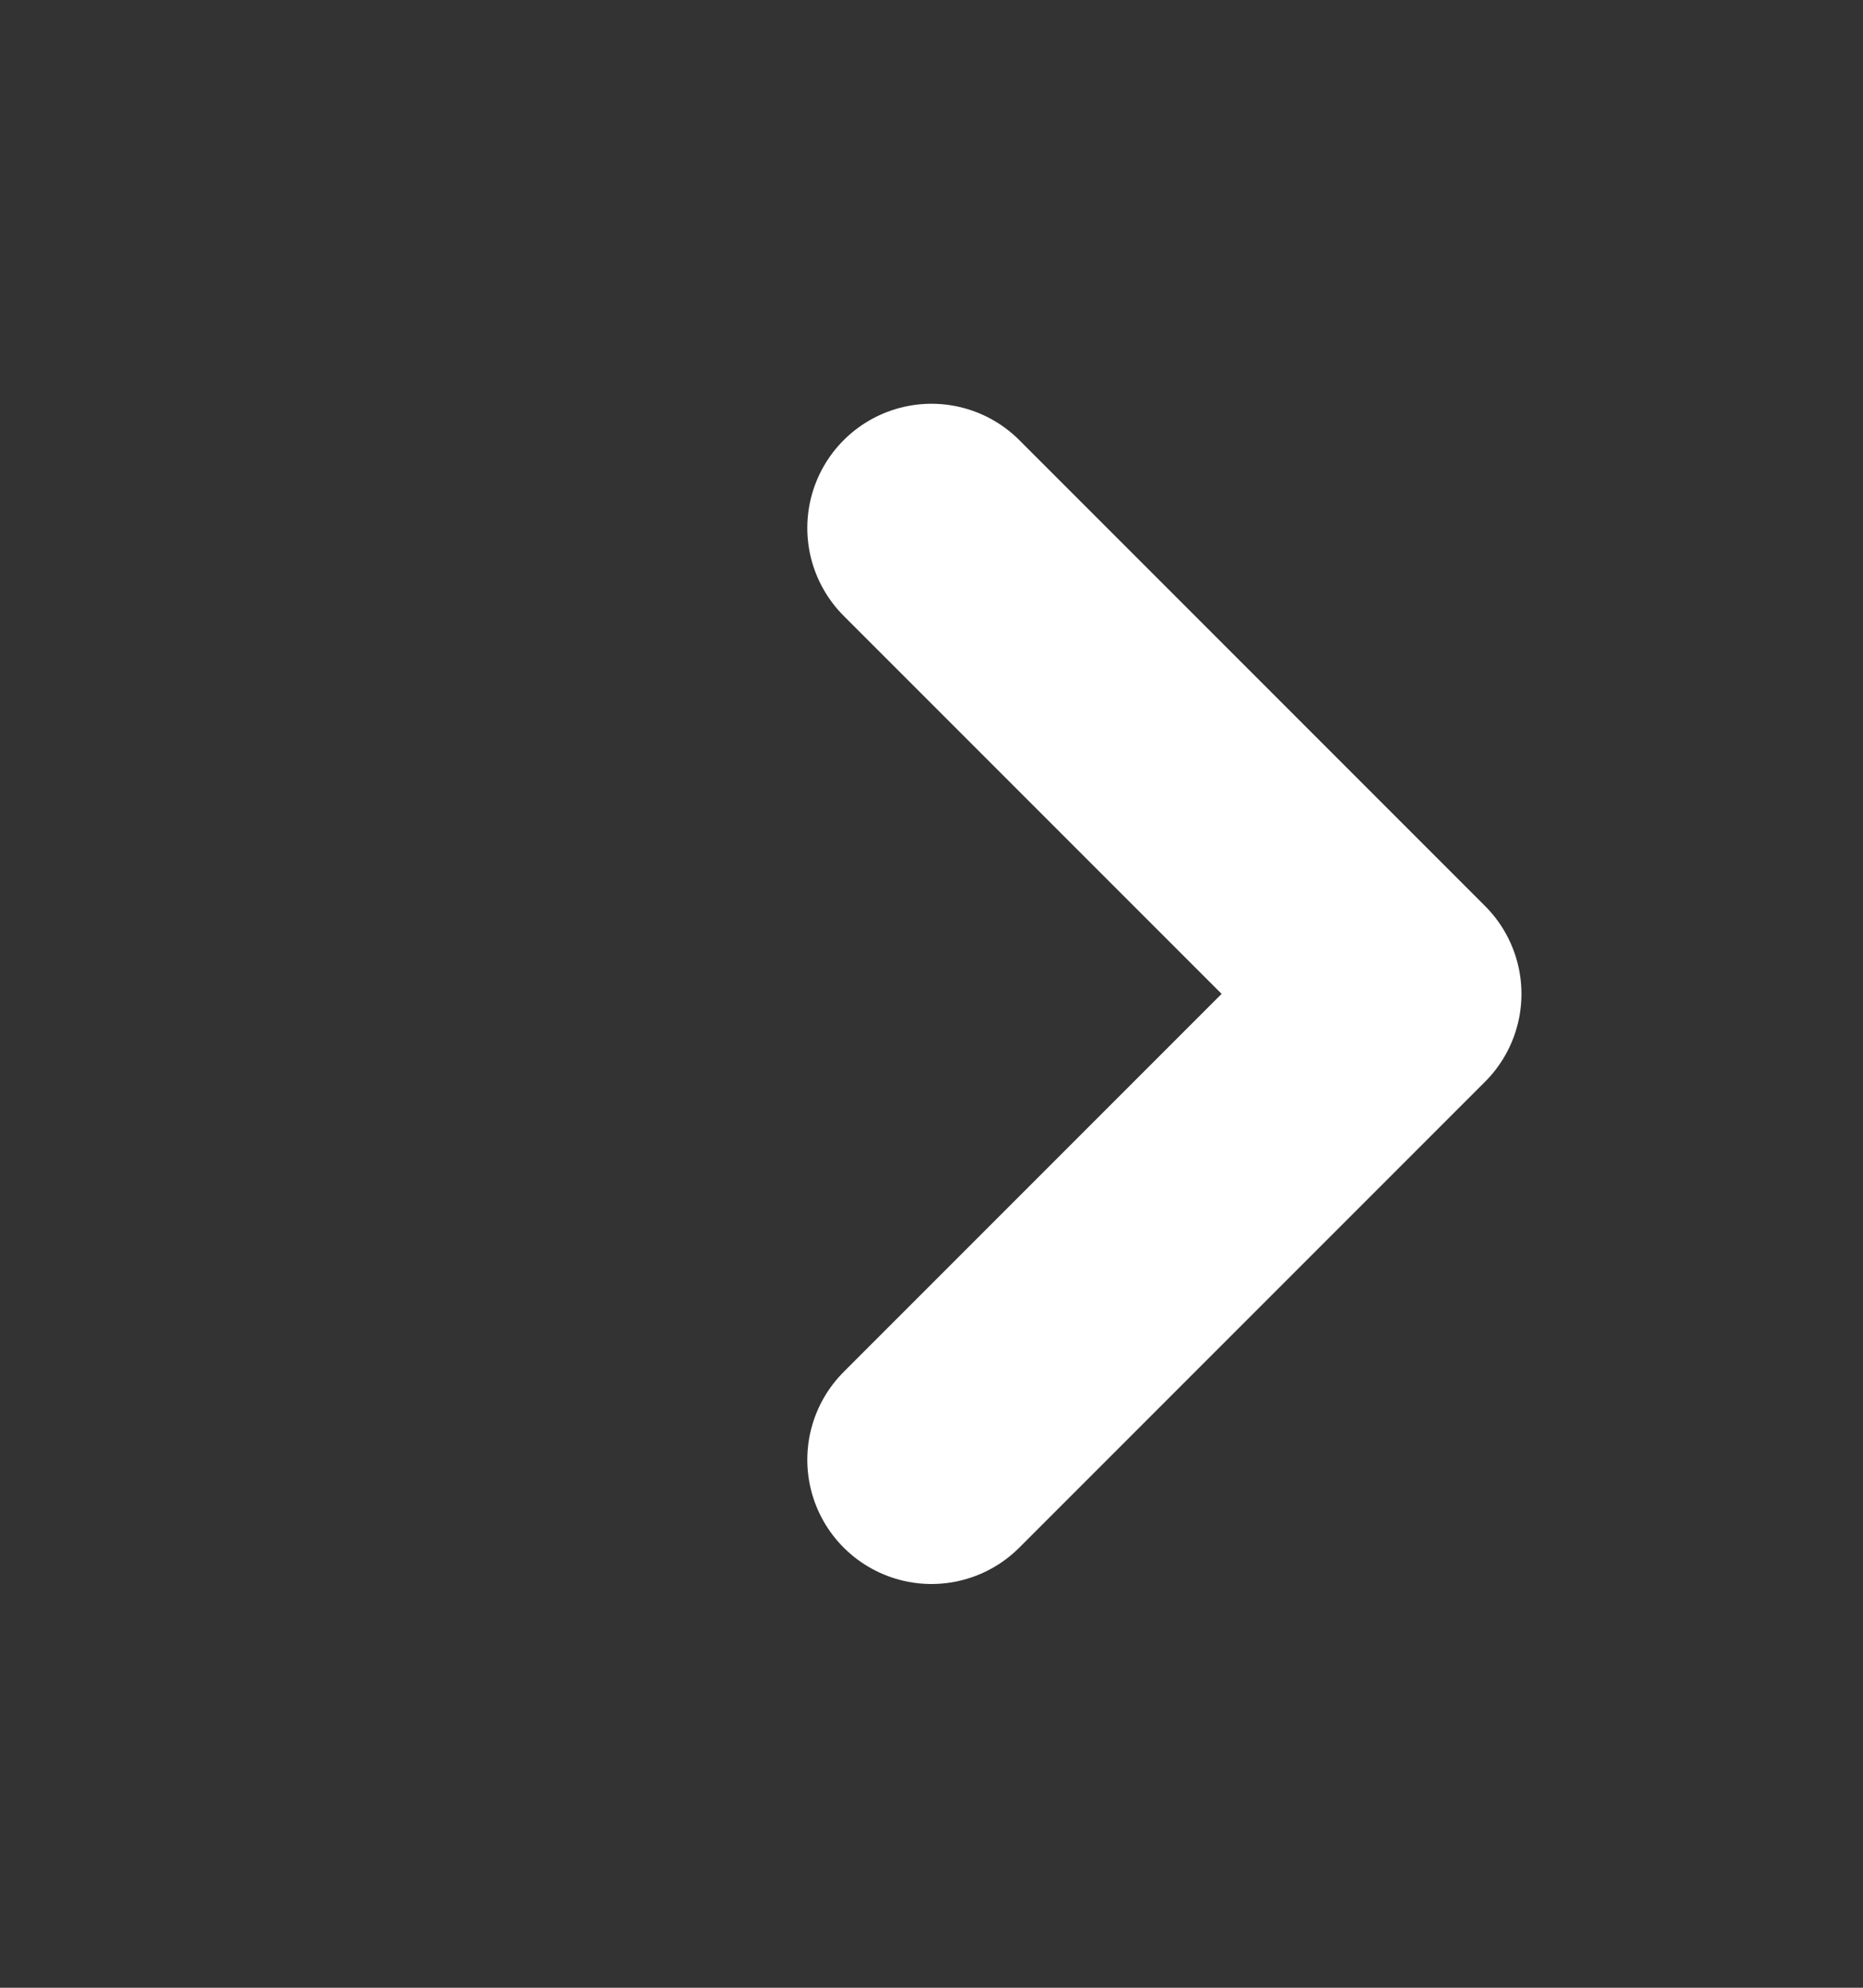 <svg width="15" height="16" viewBox="0 0 15 16" fill="none" xmlns="http://www.w3.org/2000/svg">
<rect x="0" y="0" width="15" height="16" fill="#333333" stroke="none"/>
<path d="M7.5 11.75L11.25 8L7.5 4.25" stroke="white" stroke-width="2" stroke-linecap="round" stroke-linejoin="round"/>
</svg>
